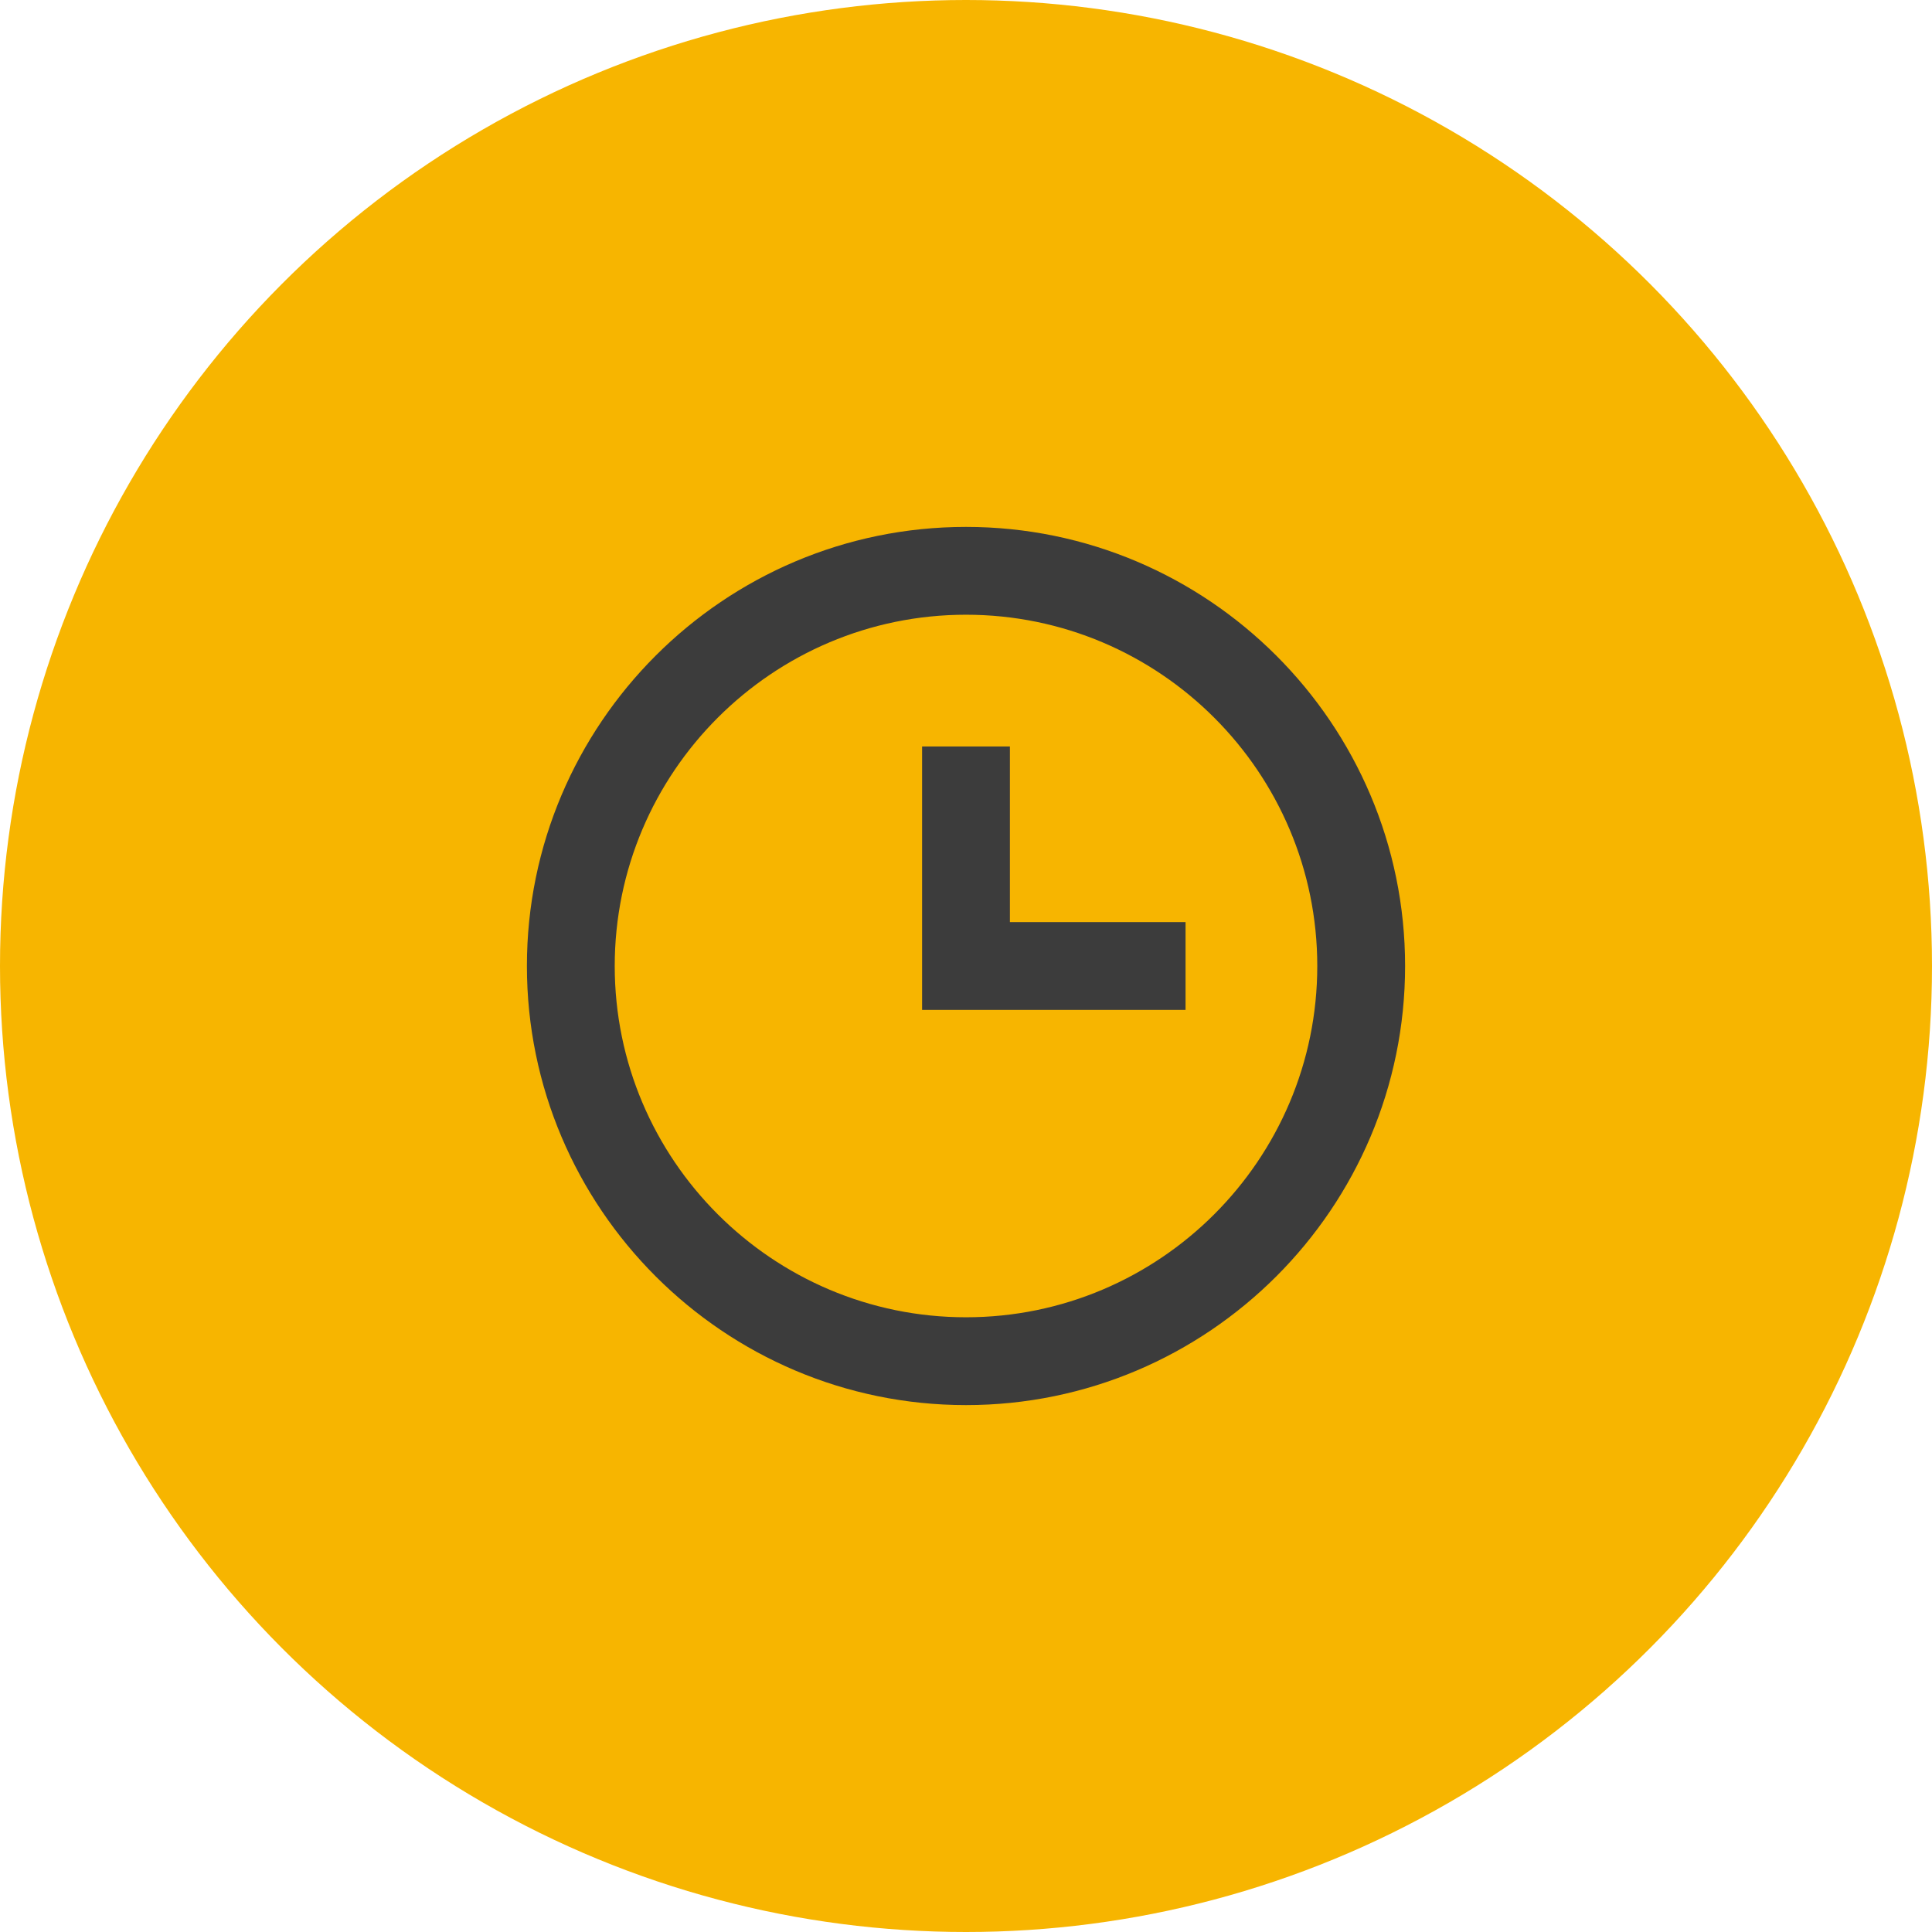<?xml version="1.0" encoding="UTF-8"?>
<svg width="44px" height="44px" viewBox="0 0 44 44" version="1.1" xmlns="http://www.w3.org/2000/svg" xmlns:xlink="http://www.w3.org/1999/xlink">
    <title>time</title>
    <defs>
        <rect id="path-1" x="0" y="0" width="24" height="24"></rect>
    </defs>
    <g id="sense" stroke="none" stroke-width="1" fill="none" fill-rule="evenodd">
        <g id="o" transform="translate(-453, -120)">
            <g id="time" transform="translate(453, 120)">
                <circle id="Oval" fill="#F7B500" cx="22" cy="22" r="22"></circle>
                <g id="basic-/-clock" transform="translate(10, 10)">
                    <mask id="mask-2" fill="white">
                        <use xlink:href="#path-1"></use>
                    </mask>
                    <g id="basic-/-clock-(Background/Mask)"></g>
                    <path d="M2,12 C2,17.514 6.486,22 12,22 C17.514,22 22,17.514 22,12 C22,6.486 17.514,2 12,2 C6.486,2 2,6.486 2,12 Z M4,12 C4,7.589 7.589,4 12,4 C16.411,4 20,7.589 20,12 C20,16.411 16.411,20 12,20 C7.589,20 4,16.411 4,12 Z M11,7 L11,13 L17,13 L17,11 L13,11 L13,7 L11,7 Z" fill="#3C3C3C" mask="url(#mask-2)"></path>
                </g>
            </g>
        </g>
    </g>
</svg>